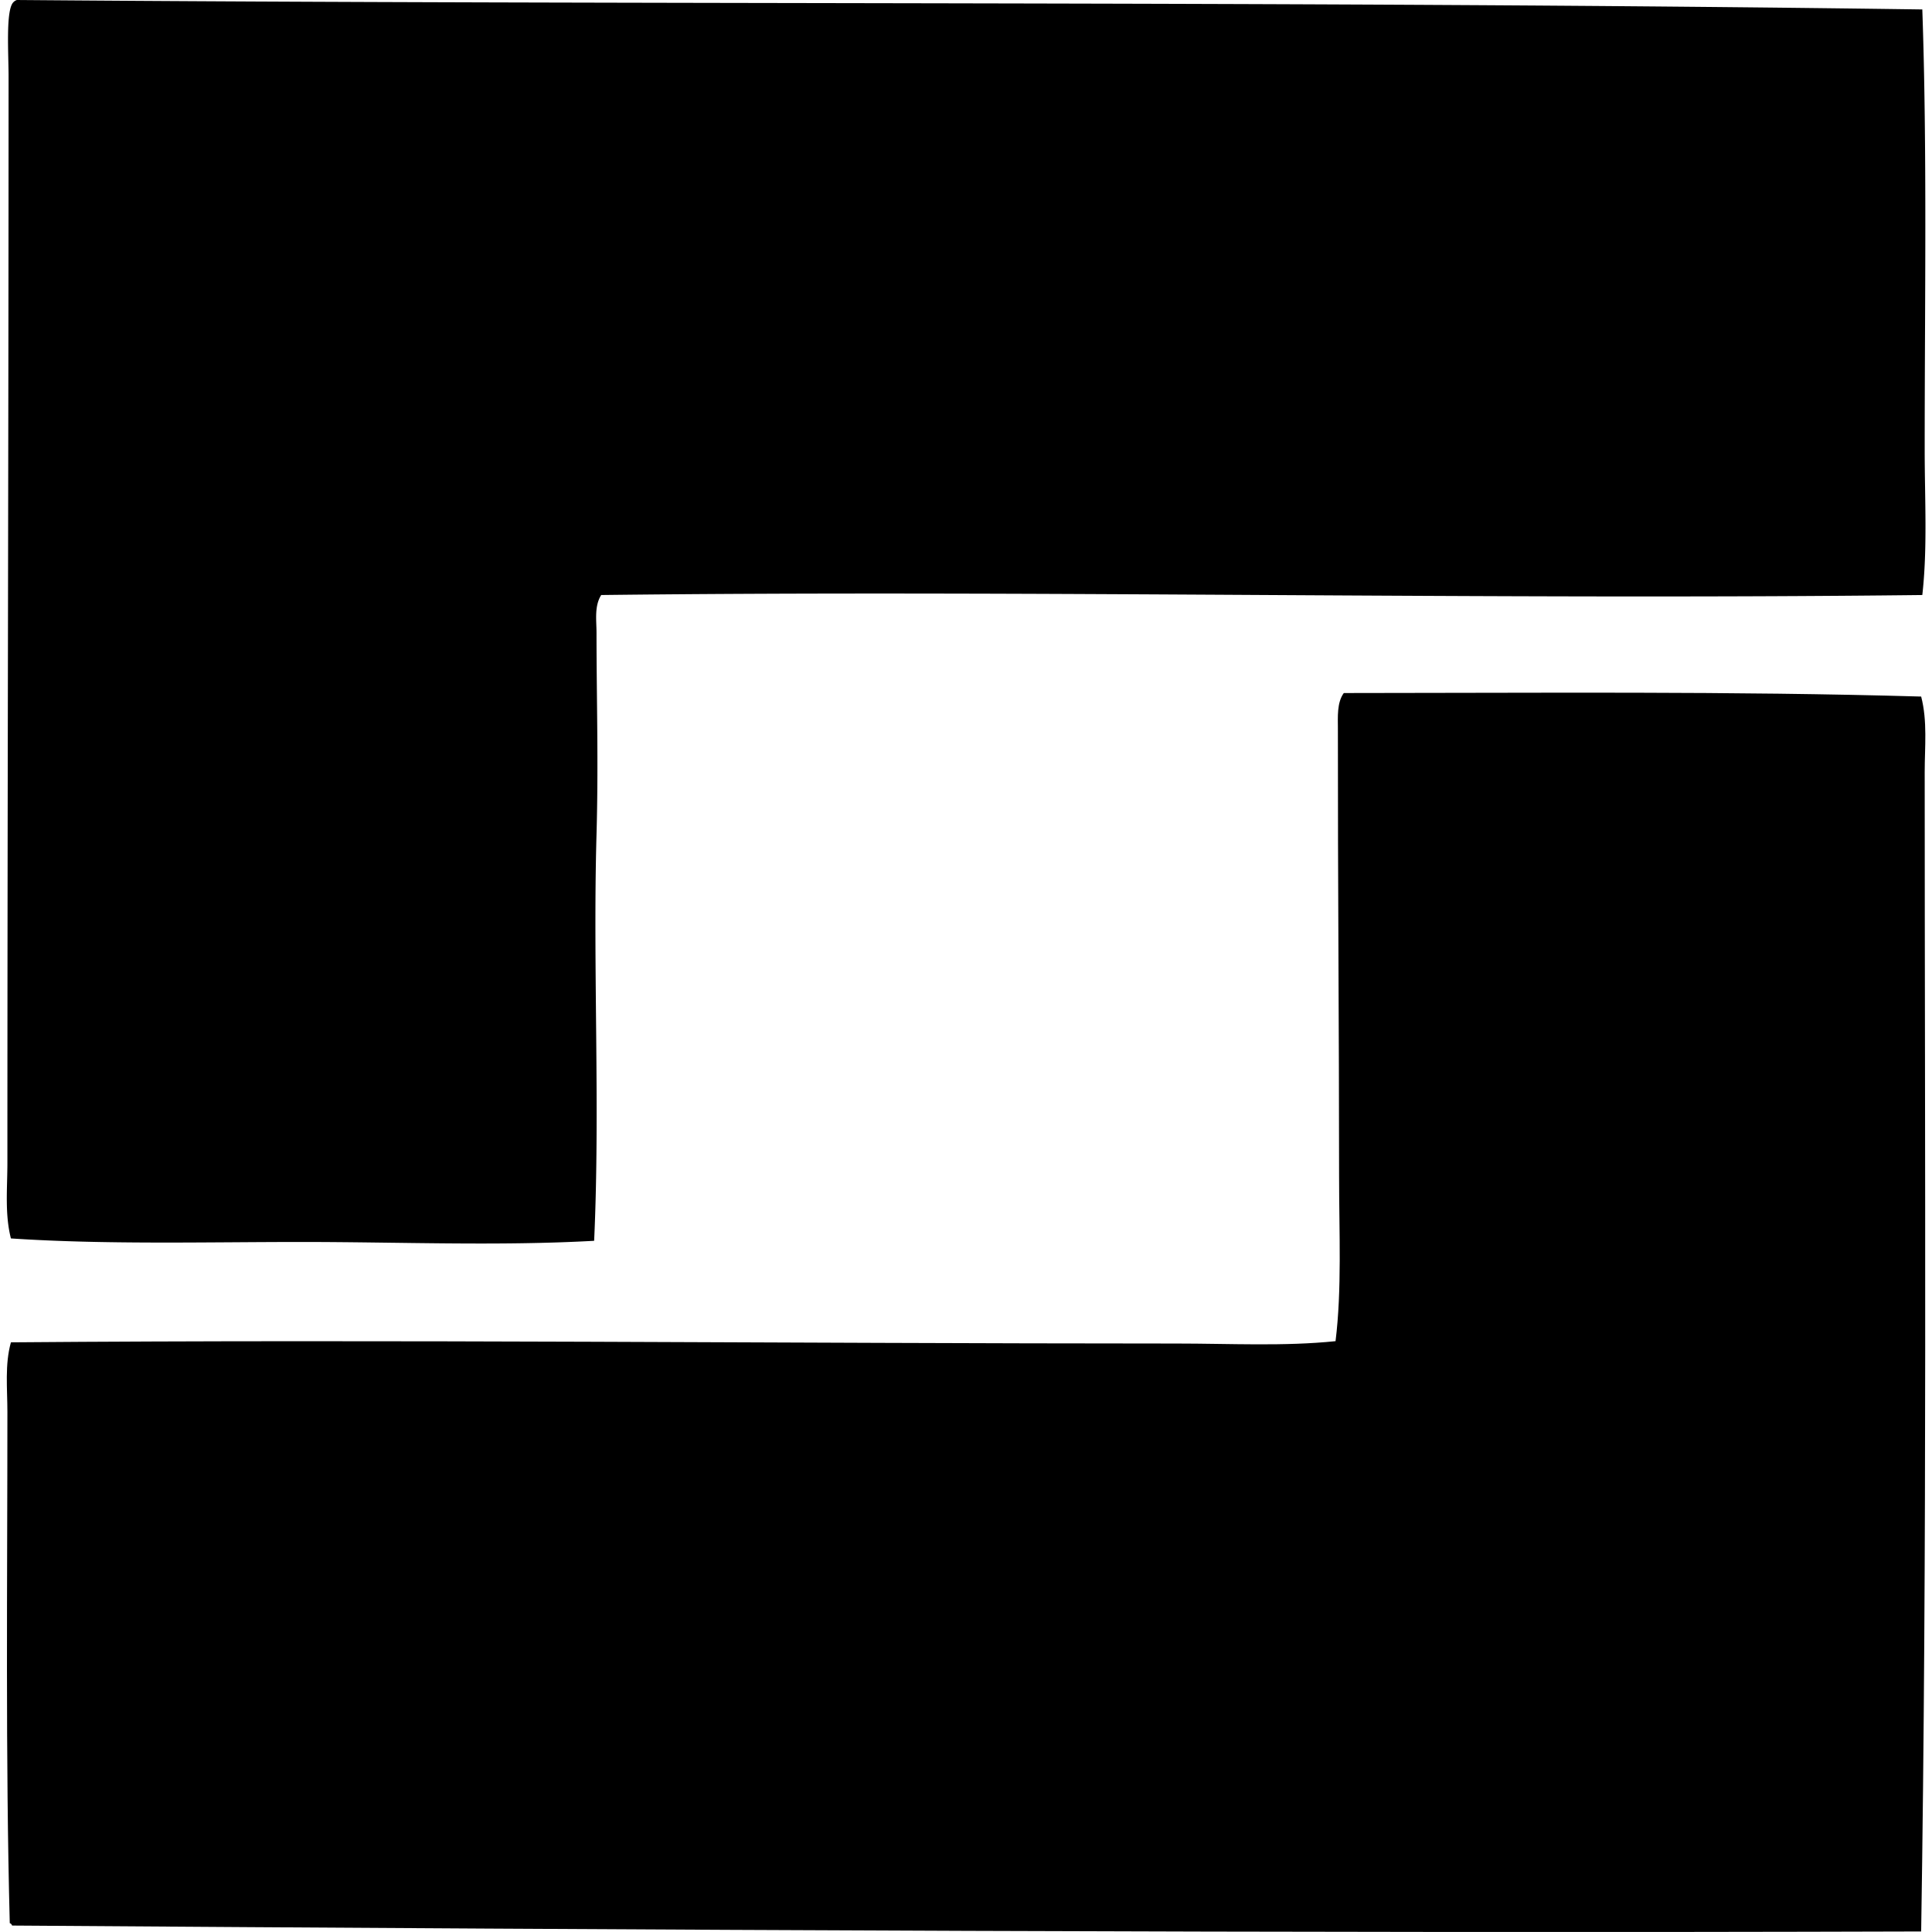 <svg xmlns="http://www.w3.org/2000/svg" width="200" height="200" fill="none" viewBox="0 0 200 200">
  <path fill="#000" fill-rule="evenodd" d="M198.997.978c.505 14.537.247 29.983.247 45.585 0 5.14.299 10.193-.247 15.033-45.103.52-92.105-.53-136.759 0-.728 1.15-.487 2.62-.487 3.91 0 6.875.21 13.348 0 20.9-.384 13.763.385 28.264-.246 42.041-9.906.554-20.166.121-30.307.121-10.084.003-20.332.28-30.068-.366-.645-2.524-.364-5.202-.364-7.821 0-38.619.122-73.497.122-112.439 0-2.393-.306-6.881.487-7.7A.877.877 0 0 1 1.745 0c65.472.53 132.323.075 197.252.978Z" clip-rule="evenodd"/>
  <path fill="#000" fill-rule="evenodd" d="M198.878 72.107c.662 2.54.366 5.219.366 7.823 0 39.566.26 80.44-.366 120.015-64.842.197-132.499-.158-197.621-.612-.054-.109-.107-.218-.246-.245-.446-17.025-.245-35.31-.245-52.918 0-2.406-.281-4.913.364-7.212 39.364-.32 79.493.117 120.627.124 5.599 0 11.175.304 16.498-.245.663-5.36.367-11.202.367-17.11 0-15.033-.136-30.444-.124-46.319 0-1.172-.114-2.675.612-3.665 20.265-.007 40.148-.201 59.768.364Z" clip-rule="evenodd"/>
</svg>

